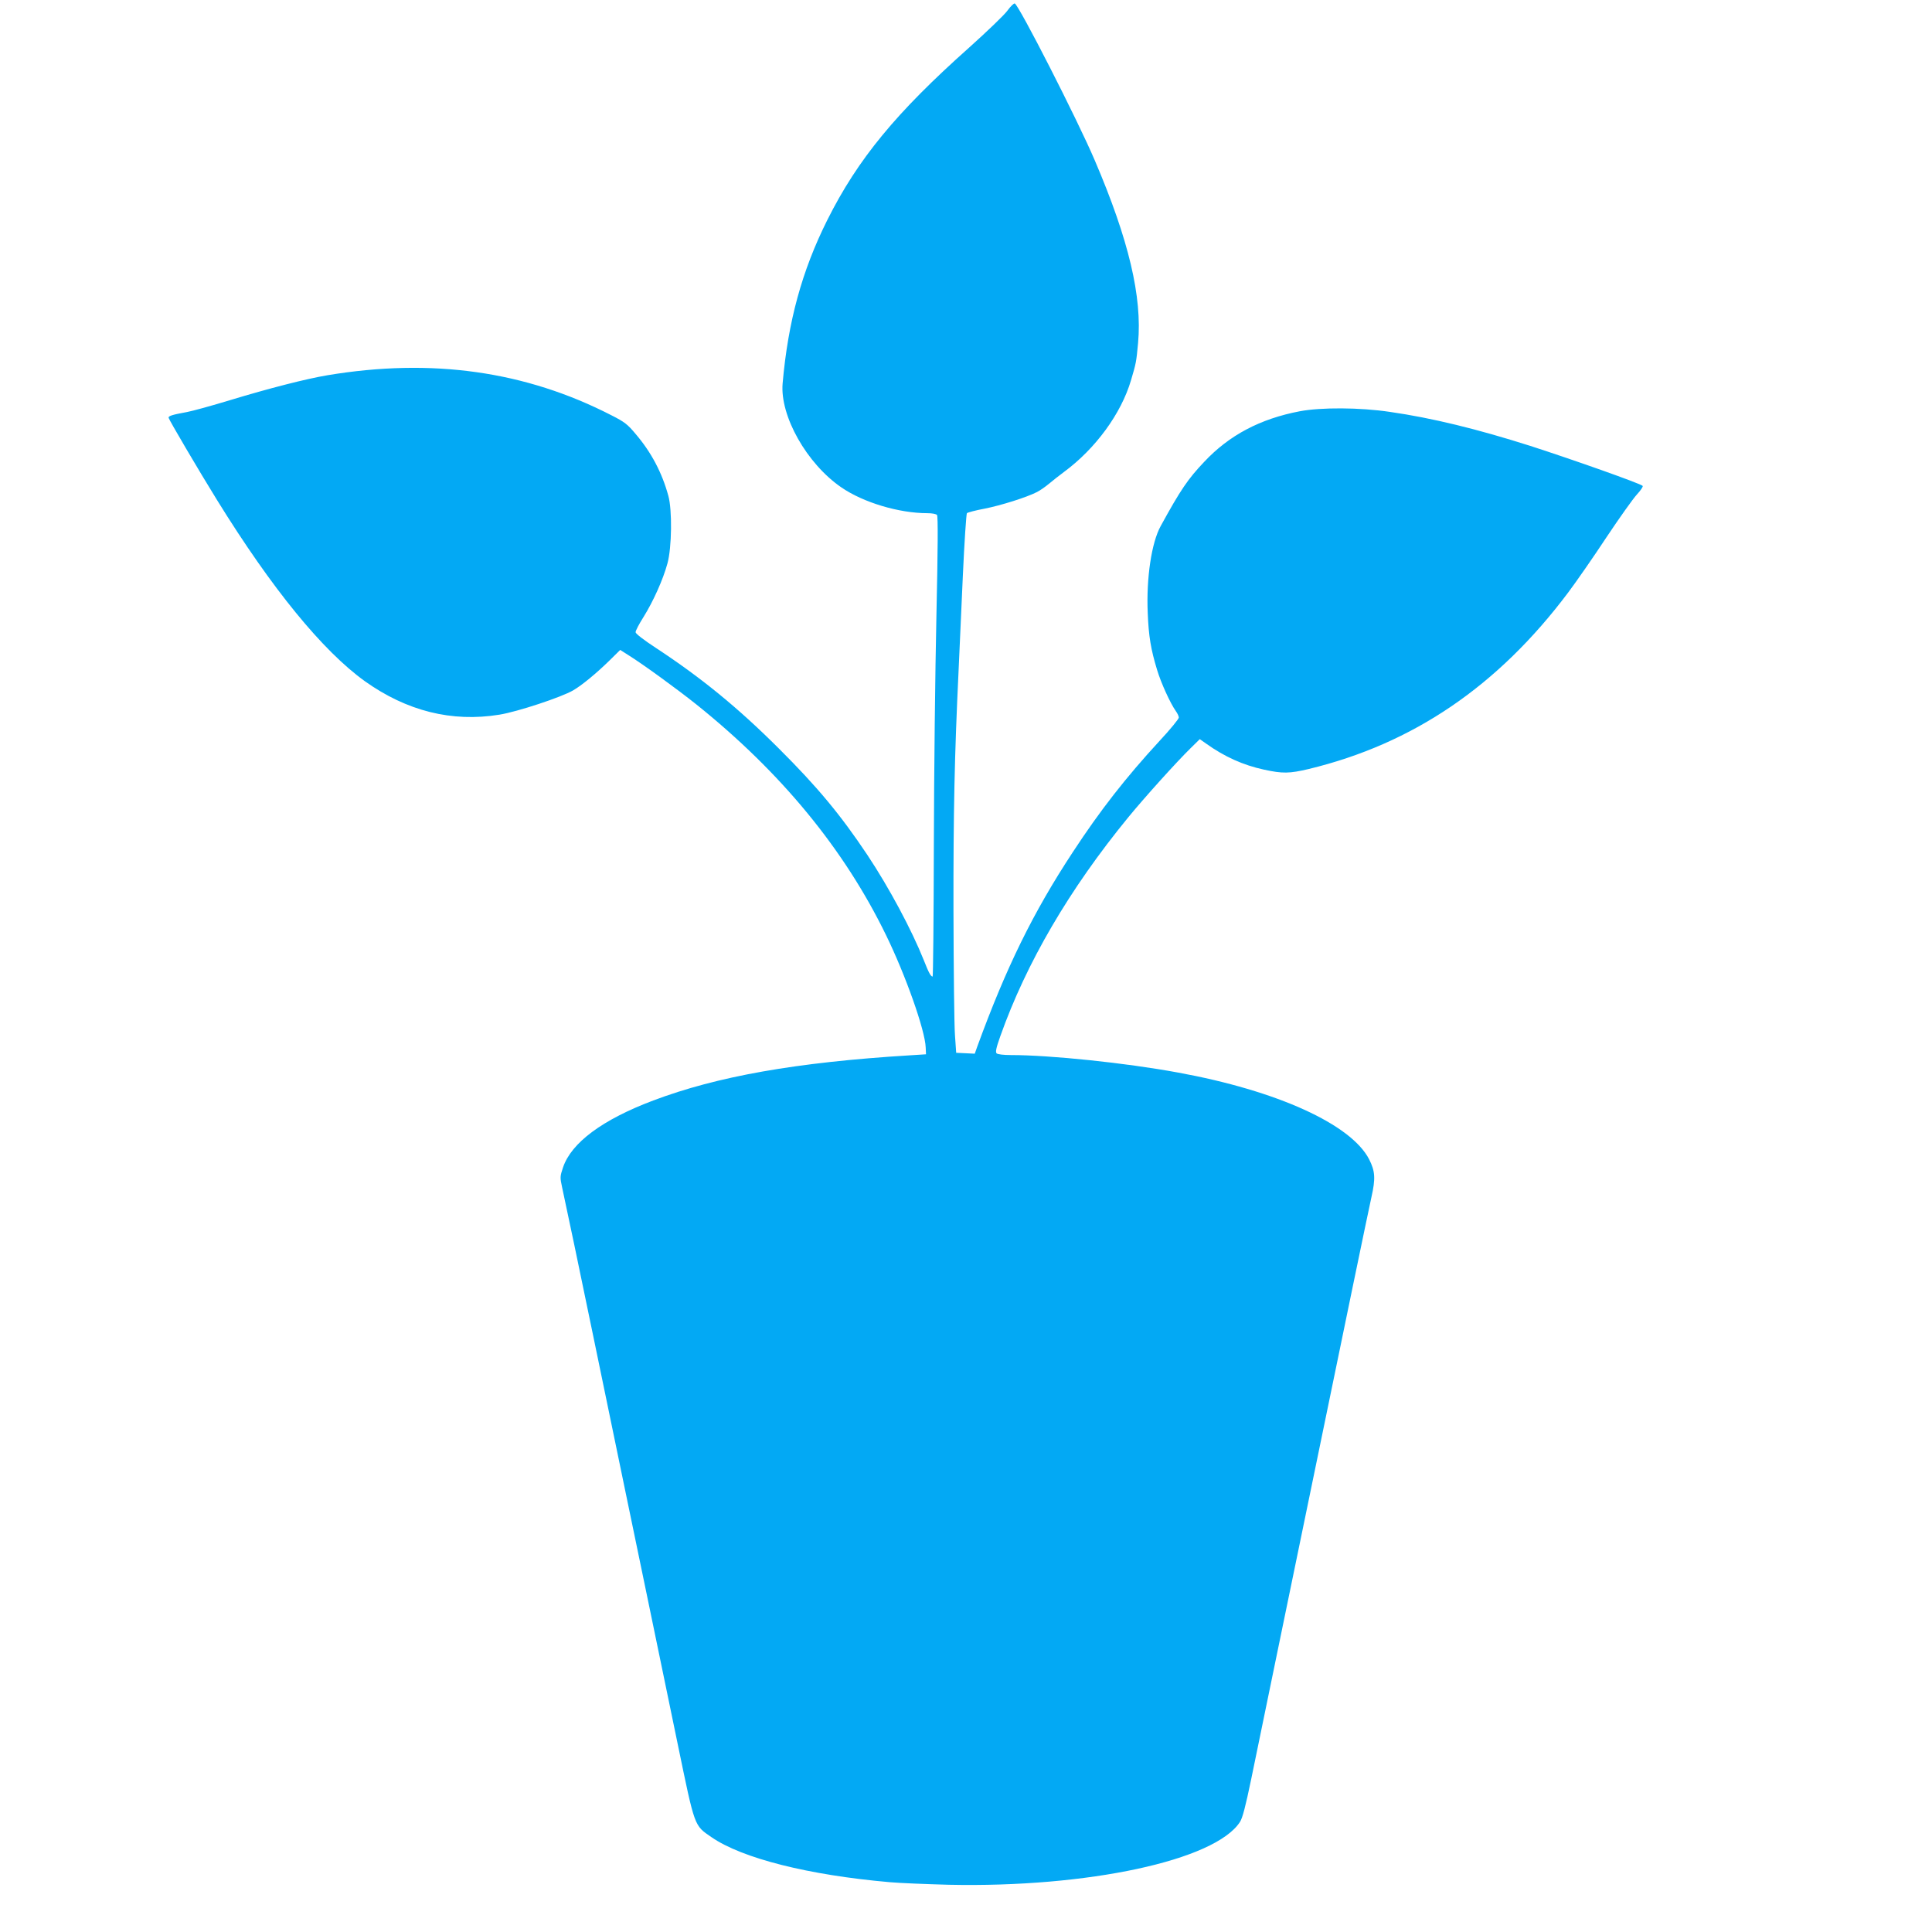 <?xml version="1.0" standalone="no"?>
<!DOCTYPE svg PUBLIC "-//W3C//DTD SVG 20010904//EN"
 "http://www.w3.org/TR/2001/REC-SVG-20010904/DTD/svg10.dtd">
<svg version="1.0" xmlns="http://www.w3.org/2000/svg"
 width="1280pt" height="1280pt" viewBox="0 0 1280 1280"
 preserveAspectRatio="xMidYMid meet">
<g transform="translate(0,1280) scale(0.1,-0.1)"
fill="#03a9f4" stroke="none">
<path d="M6674 12729 c-20 -28 -135 -138 -253 -244 -483 -430 -738 -739 -940
-1143 -168 -336 -260 -672 -296 -1083 -18 -215 160 -531 389 -688 145 -100
382 -171 570 -171 31 0 58 -5 64 -12 7 -9 6 -220 -4 -668 -8 -360 -16 -1045
-17 -1522 -1 -478 -5 -868 -8 -868 -12 0 -26 25 -58 107 -81 203 -231 483
-374 698 -178 267 -333 453 -586 705 -272 272 -519 473 -818 669 -78 51 -132
93 -132 102 -1 9 23 55 53 102 64 103 129 247 158 354 29 104 32 355 6 448
-42 154 -113 288 -216 409 -54 65 -75 81 -160 124 -571 294 -1192 381 -1882
266 -143 -24 -388 -87 -642 -164 -125 -38 -256 -74 -290 -80 -99 -18 -123 -26
-121 -38 4 -16 202 -353 321 -545 365 -590 700 -999 979 -1200 278 -198 576
-273 891 -222 119 19 412 116 489 161 57 33 152 111 240 197 l72 71 52 -33
c95 -59 321 -223 455 -330 558 -448 976 -955 1254 -1526 130 -266 259 -631
263 -745 l2 -45 -110 -7 c-750 -46 -1273 -139 -1697 -299 -337 -127 -543 -280
-598 -444 -20 -59 -20 -66 -6 -131 48 -223 100 -472 206 -984 65 -316 160
-773 210 -1015 96 -460 180 -870 350 -1690 115 -556 108 -537 224 -617 203
-140 643 -251 1181 -298 66 -6 242 -13 390 -17 921 -20 1765 161 1930 416 17
26 37 103 75 286 28 138 107 522 176 855 69 333 158 767 199 965 241 1171 399
1934 421 2033 28 124 25 172 -15 251 -119 232 -609 455 -1266 575 -346 64
-847 116 -1109 116 -48 0 -87 5 -93 11 -9 9 -3 37 24 113 172 486 458 975 848
1451 109 133 321 368 414 459 l60 59 41 -29 c123 -88 246 -143 384 -173 124
-27 169 -26 296 4 692 167 1255 550 1720 1170 54 72 168 236 253 365 86 129
177 257 202 284 25 27 42 52 38 57 -16 16 -460 173 -745 265 -349 111 -650
185 -929 225 -200 30 -458 31 -599 4 -261 -50 -466 -158 -632 -335 -108 -114
-156 -184 -288 -425 -61 -110 -96 -346 -86 -575 6 -157 21 -243 62 -378 26
-87 87 -220 124 -273 11 -15 20 -34 20 -43 0 -9 -57 -79 -127 -154 -224 -243
-395 -462 -575 -737 -265 -403 -441 -763 -633 -1288 l-17 -48 -61 3 -62 3 -8
115 c-5 63 -9 435 -10 825 -1 660 7 1028 34 1595 5 118 18 399 28 623 10 225
23 413 27 417 5 5 58 19 117 30 107 21 279 75 347 110 20 10 56 35 81 56 24
20 68 55 98 77 210 155 379 387 444 607 34 115 35 119 47 247 28 305 -61 683
-287 1211 -115 270 -504 1031 -530 1039 -6 2 -28 -19 -49 -48z"/>
</g>
</svg>
